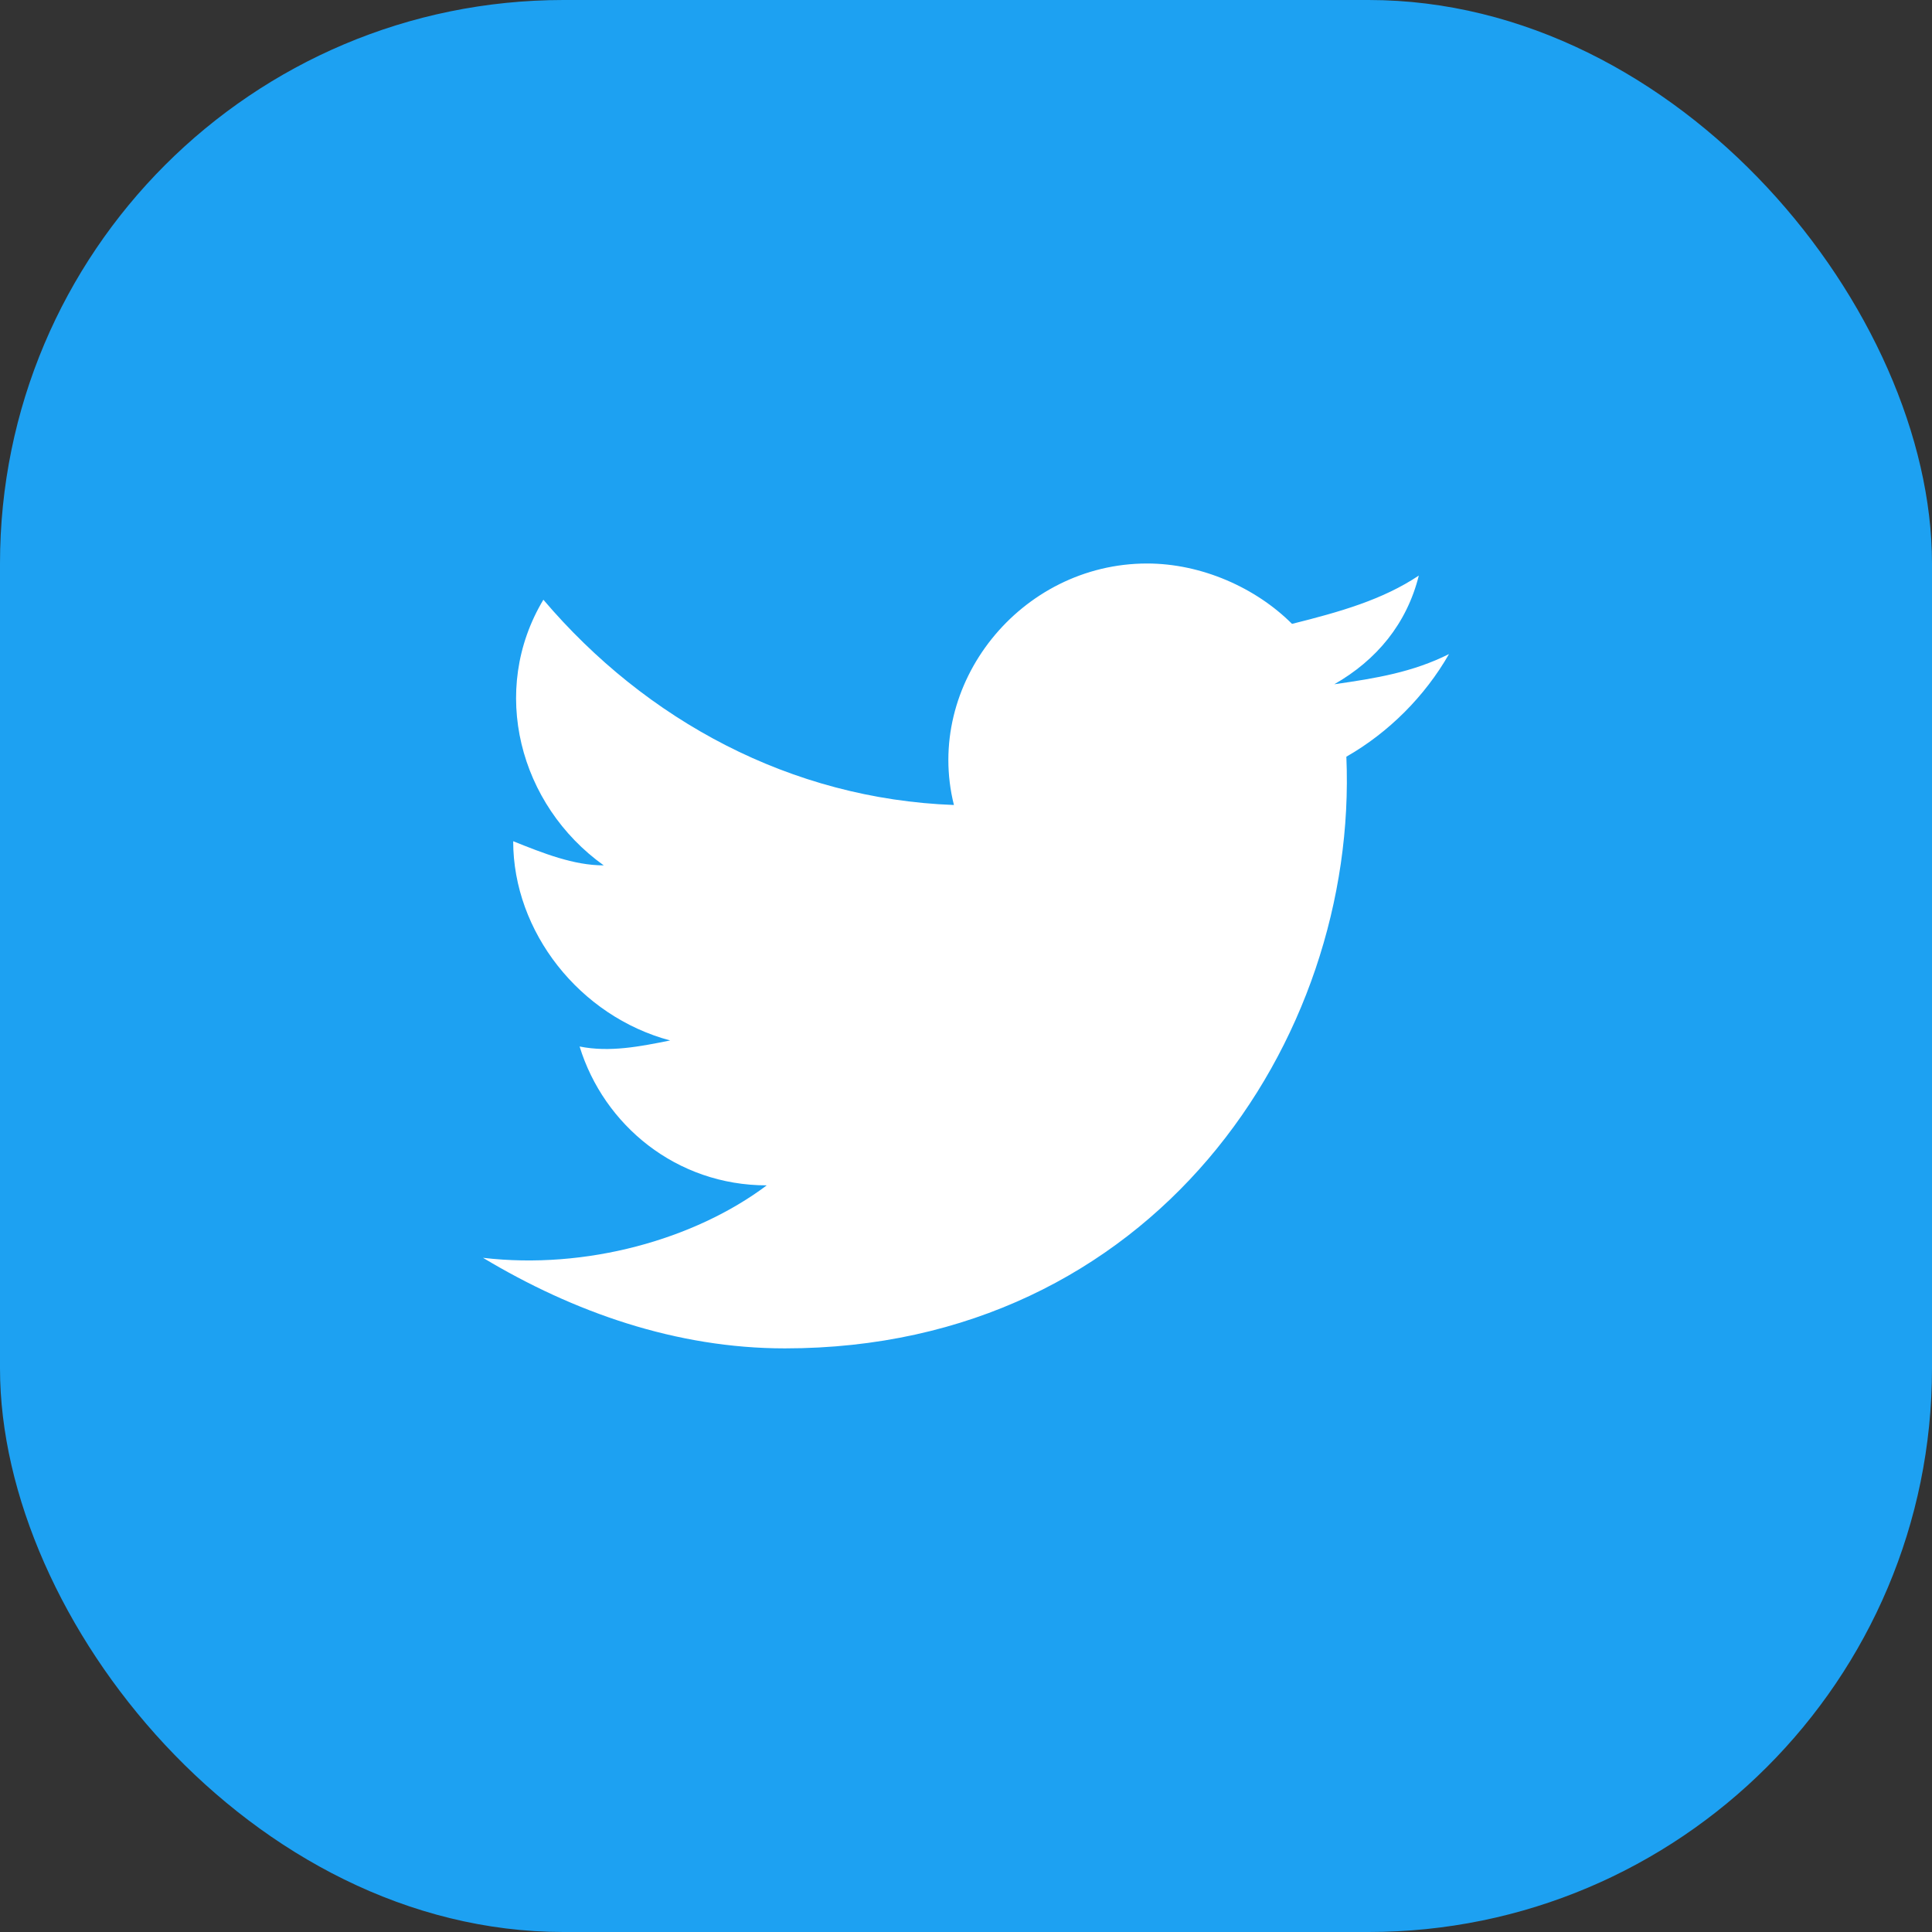 <svg width="24" height="24" viewBox="0 0 24 24" fill="none" xmlns="http://www.w3.org/2000/svg">
<rect x="0" y="0" width="24" height="24" fill="#333333" stroke="none"/>
<rect y="-1.52588e-05" width="24" height="24" rx="7" fill="#1DA1F2"/>
<path d="M18 8.125C17.55 8.35 17.1 8.425 16.575 8.5C17.1 8.2 17.475 7.75 17.625 7.15C17.175 7.45 16.65 7.6 16.05 7.75C15.6 7.3 14.925 7 14.25 7C12.675 7 11.475 8.5 11.85 10C9.825 9.925 8.025 8.95 6.75 7.45C6.075 8.575 6.45 10 7.5 10.75C7.125 10.75 6.75 10.6 6.375 10.45C6.375 11.575 7.2 12.625 8.325 12.925C7.95 13 7.575 13.075 7.2 13C7.5 13.975 8.4 14.725 9.525 14.725C8.625 15.4 7.275 15.775 6 15.625C7.125 16.3 8.4 16.75 9.75 16.75C14.325 16.75 16.875 12.925 16.725 9.4C17.25 9.1 17.7 8.65 18 8.125Z" fill="white"/>
</svg>
